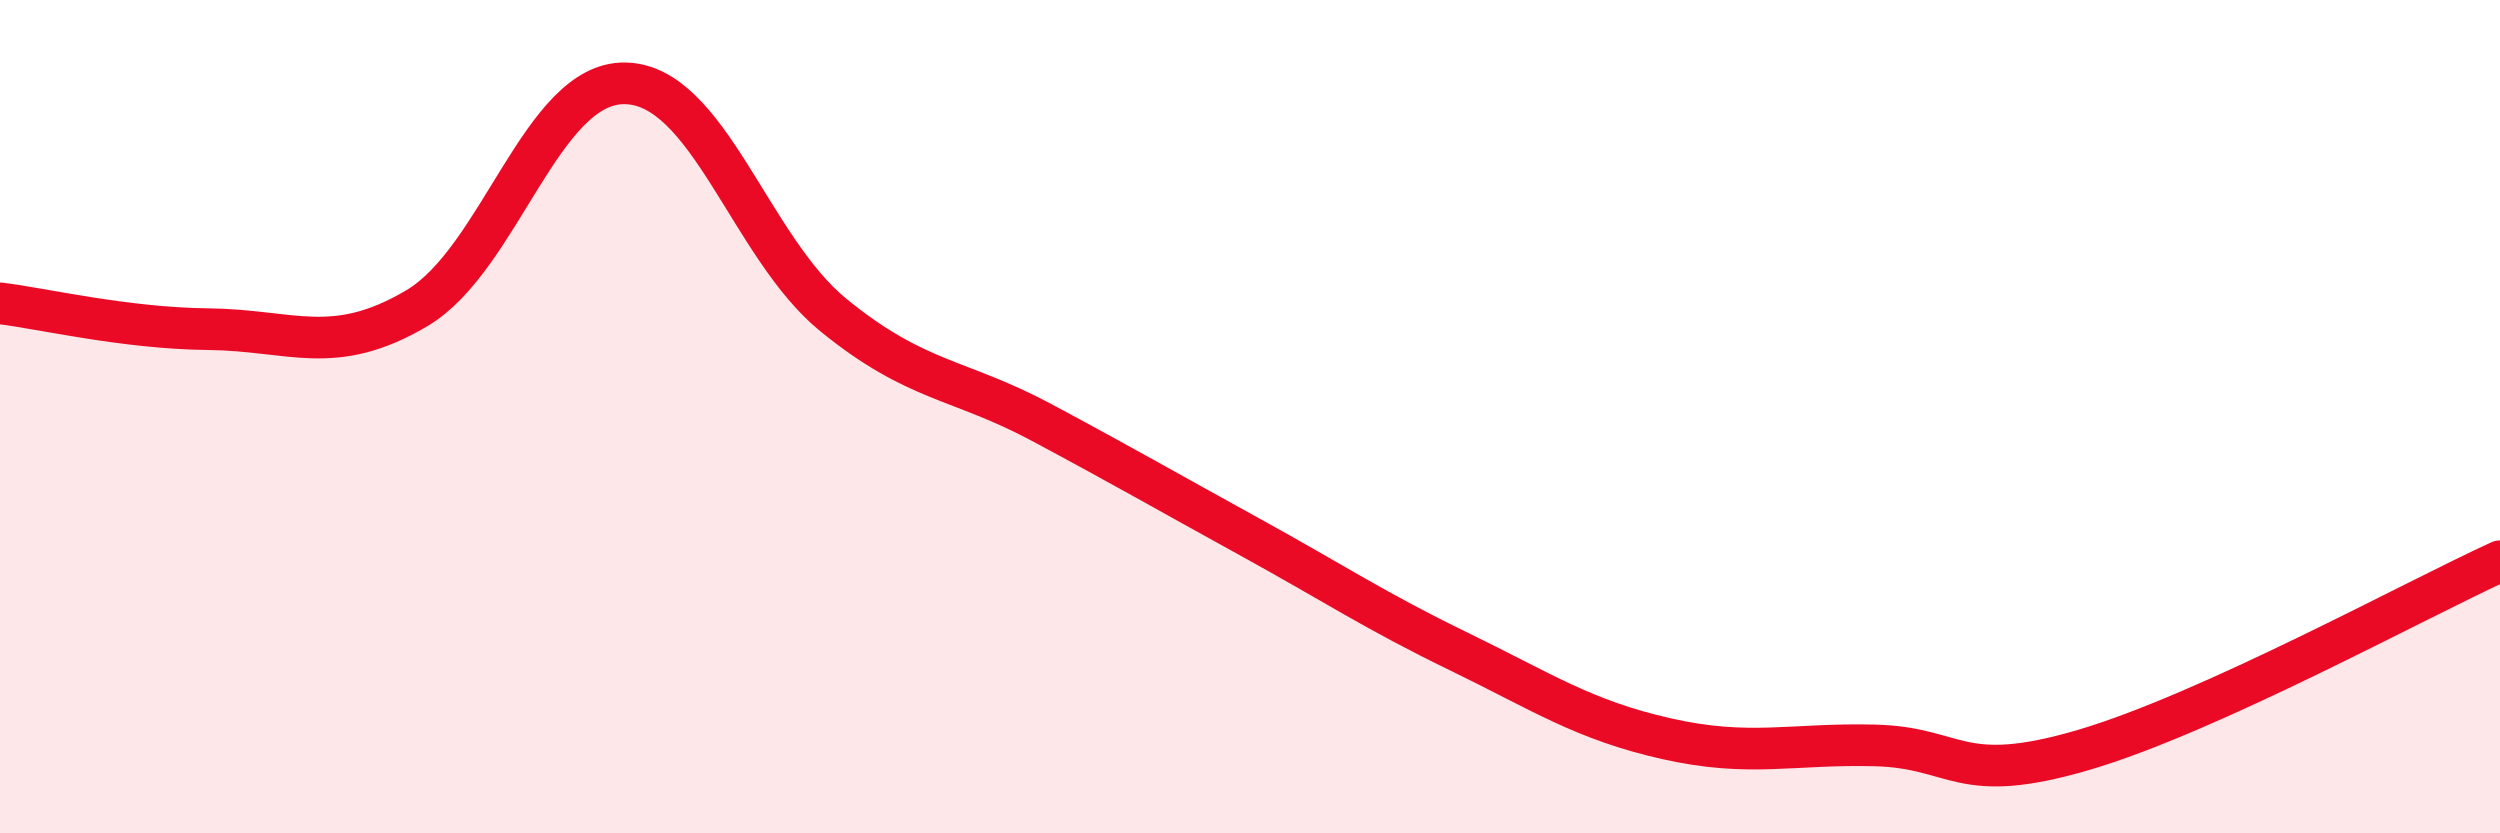 
    <svg width="60" height="20" viewBox="0 0 60 20" xmlns="http://www.w3.org/2000/svg">
      <path
        d="M 0,7.28 C 1,7.4 3,7.88 5,7.9 C 7,7.92 8,8.58 10,7.4 C 12,6.22 13,1.97 15,2 C 17,2.03 18,5.93 20,7.56 C 22,9.19 23,9.07 25,10.14 C 27,11.21 28,11.79 30,12.89 C 32,13.99 33,14.66 35,15.63 C 37,16.6 38,17.28 40,17.73 C 42,18.18 43,17.84 45,17.89 C 47,17.94 47,18.88 50,18 C 53,17.12 58,14.38 60,13.47L60 20L0 20Z"
        fill="#EB0A25"
        opacity="0.1"
        stroke-linecap="round"
        stroke-linejoin="round"
      />
      <path
        d="M 0,7.28 C 1,7.4 3,7.88 5,7.9 C 7,7.92 8,8.58 10,7.4 C 12,6.22 13,1.97 15,2 C 17,2.03 18,5.93 20,7.56 C 22,9.19 23,9.07 25,10.14 C 27,11.21 28,11.79 30,12.89 C 32,13.99 33,14.66 35,15.63 C 37,16.6 38,17.28 40,17.73 C 42,18.18 43,17.84 45,17.89 C 47,17.94 47,18.88 50,18 C 53,17.12 58,14.38 60,13.47"
        stroke="#EB0A25"
        stroke-width="1"
        fill="none"
        stroke-linecap="round"
        stroke-linejoin="round"
      />
    </svg>
  